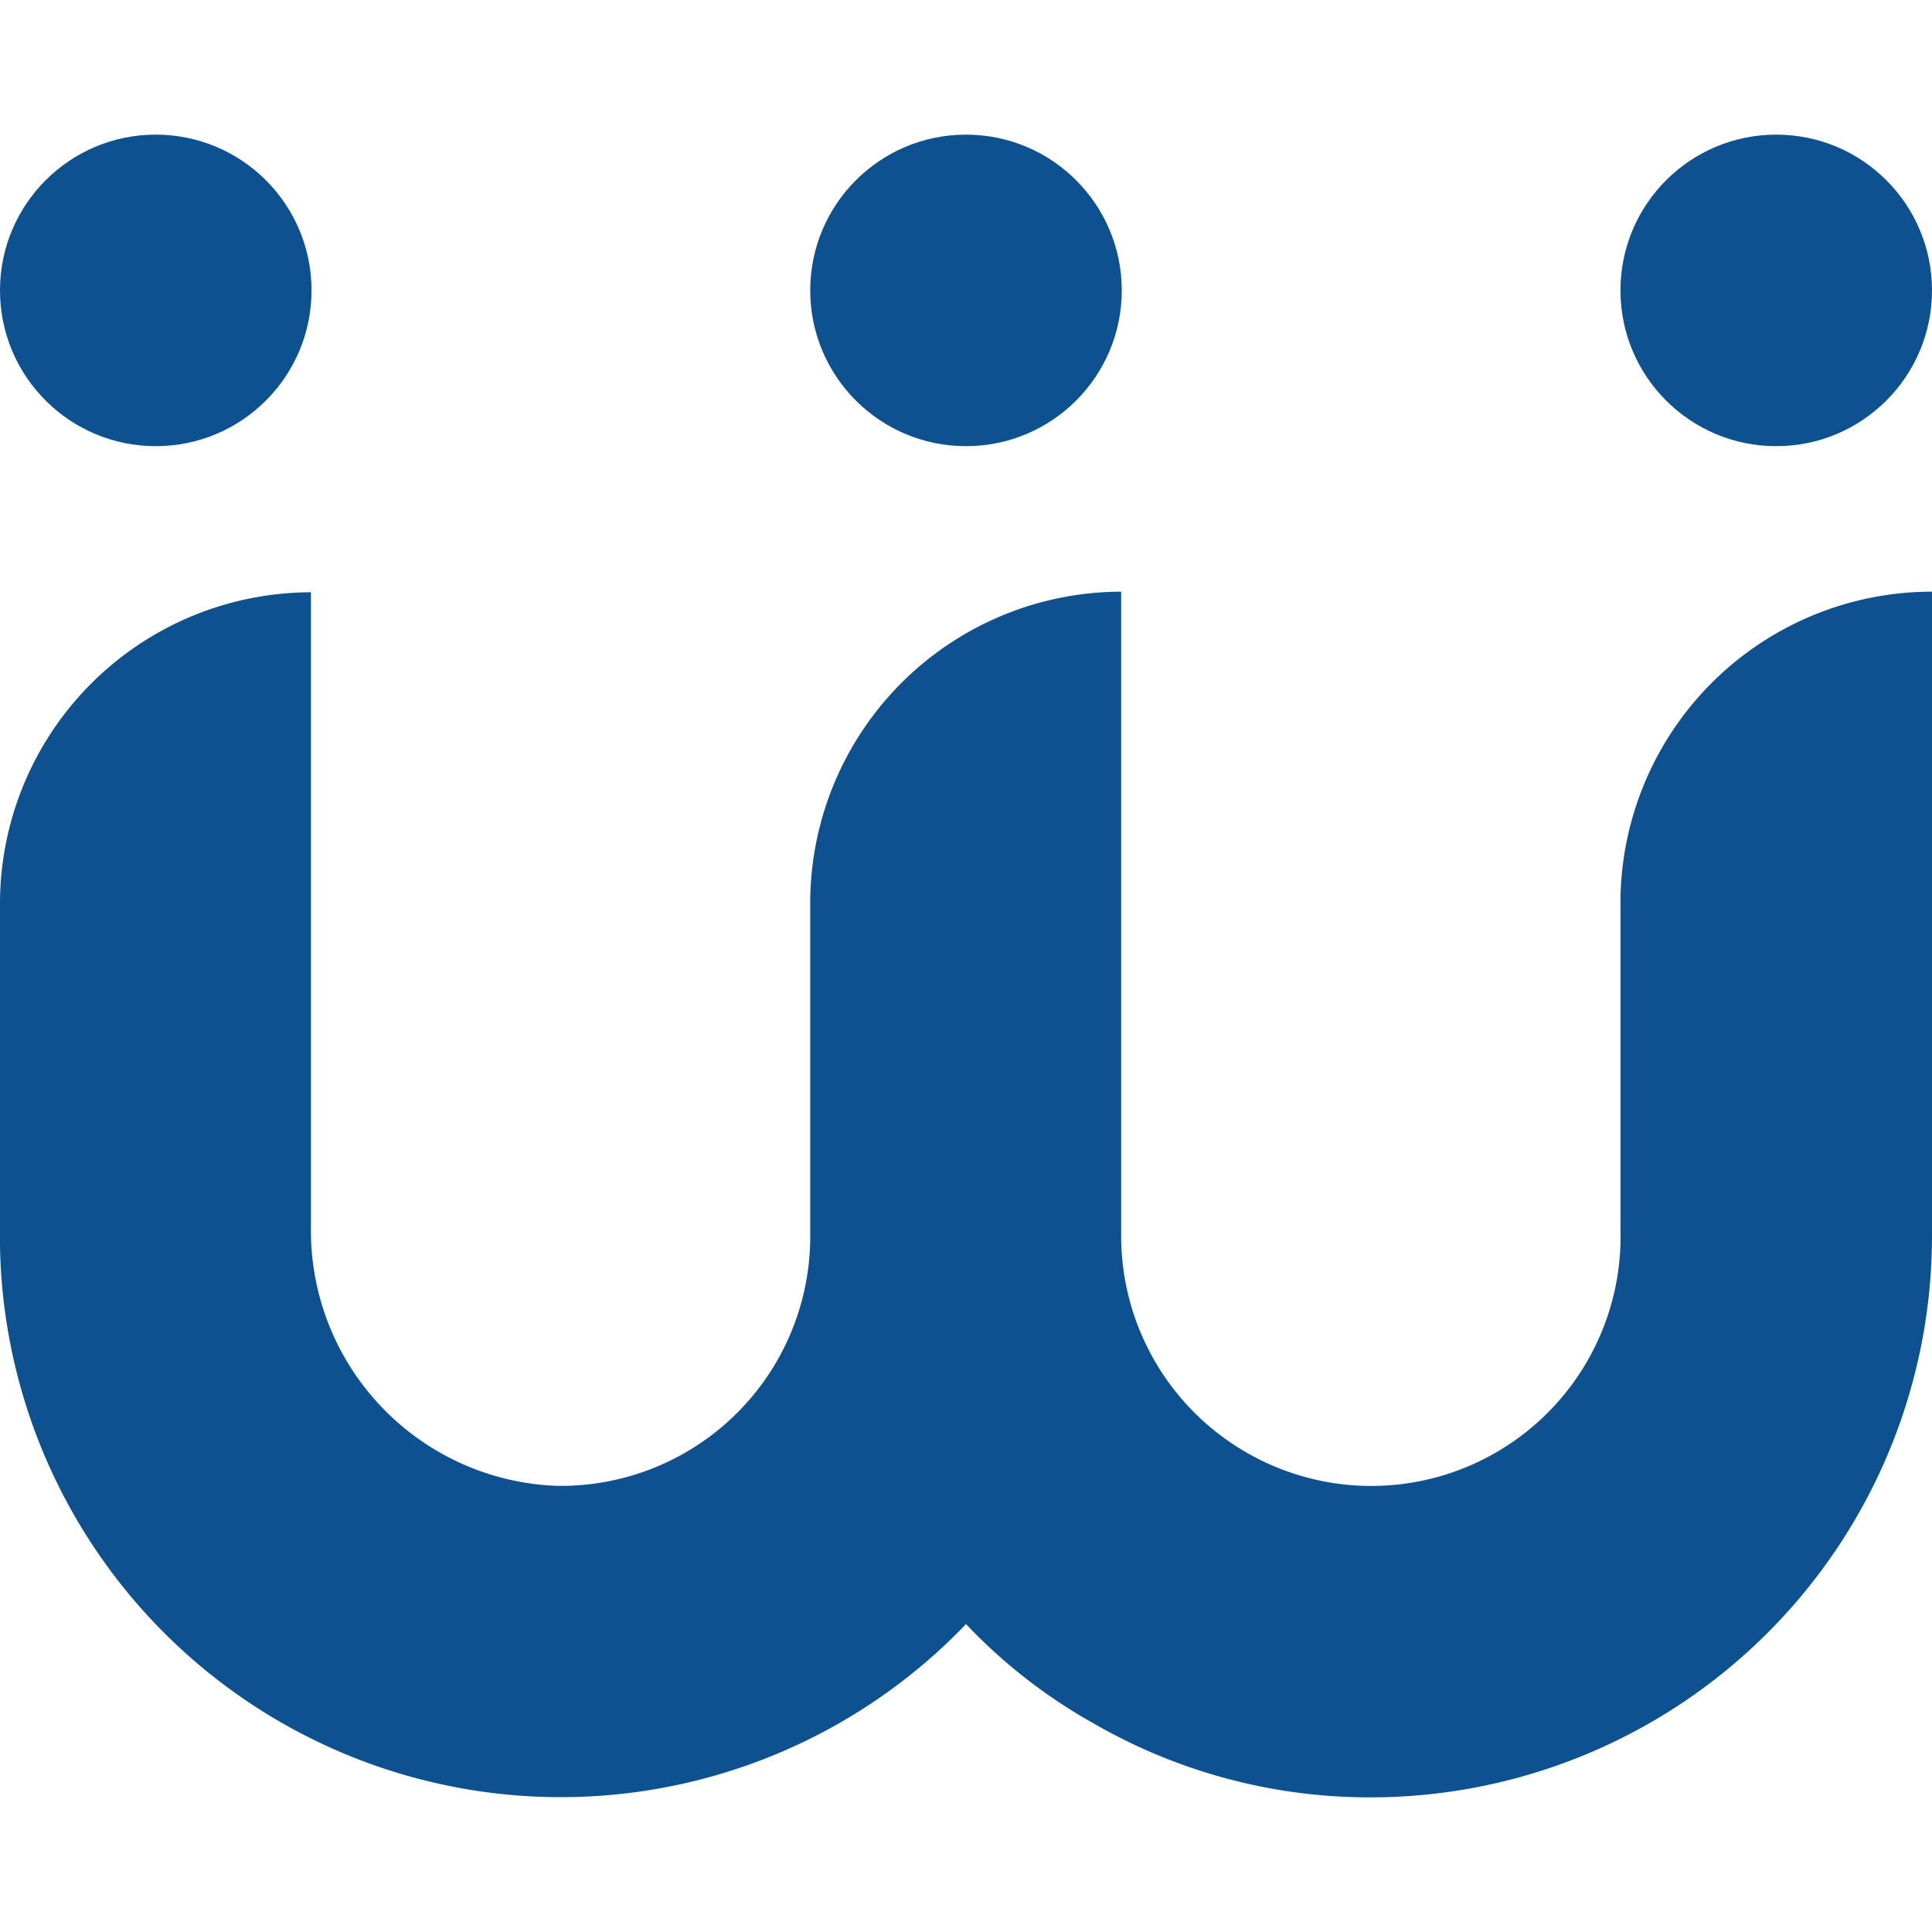 <svg xmlns="http://www.w3.org/2000/svg" viewBox="0 0 32 32"><defs><style>.cls-1{fill:#0D5190;}</style></defs><g id="production"><circle class="cls-1" cx="2.58" cy="4.81" r="2.58"/><circle class="cls-1" cx="16" cy="4.81" r="2.58"/><circle class="cls-1" cx="29.42" cy="4.81" r="2.58"/><path class="cls-1" d="M32,9.8V20.48a9.3,9.3,0,0,1-9.29,9.29,9.14,9.14,0,0,1-4.57-1.21A8.9,8.9,0,0,1,16,26.9,9.29,9.29,0,0,1,0,20.64V15A5.16,5.16,0,0,1,5.15,9.81h0V20.34a4.23,4.23,0,0,0,4.06,4.27,4.13,4.13,0,0,0,4.21-4.13V15A5.16,5.16,0,0,1,18.57,9.8h0V20.48a4.14,4.14,0,0,0,2.15,3.62,4.13,4.13,0,0,0,6.12-3.74V15A5.16,5.16,0,0,1,32,9.8Z"/></g></svg>
